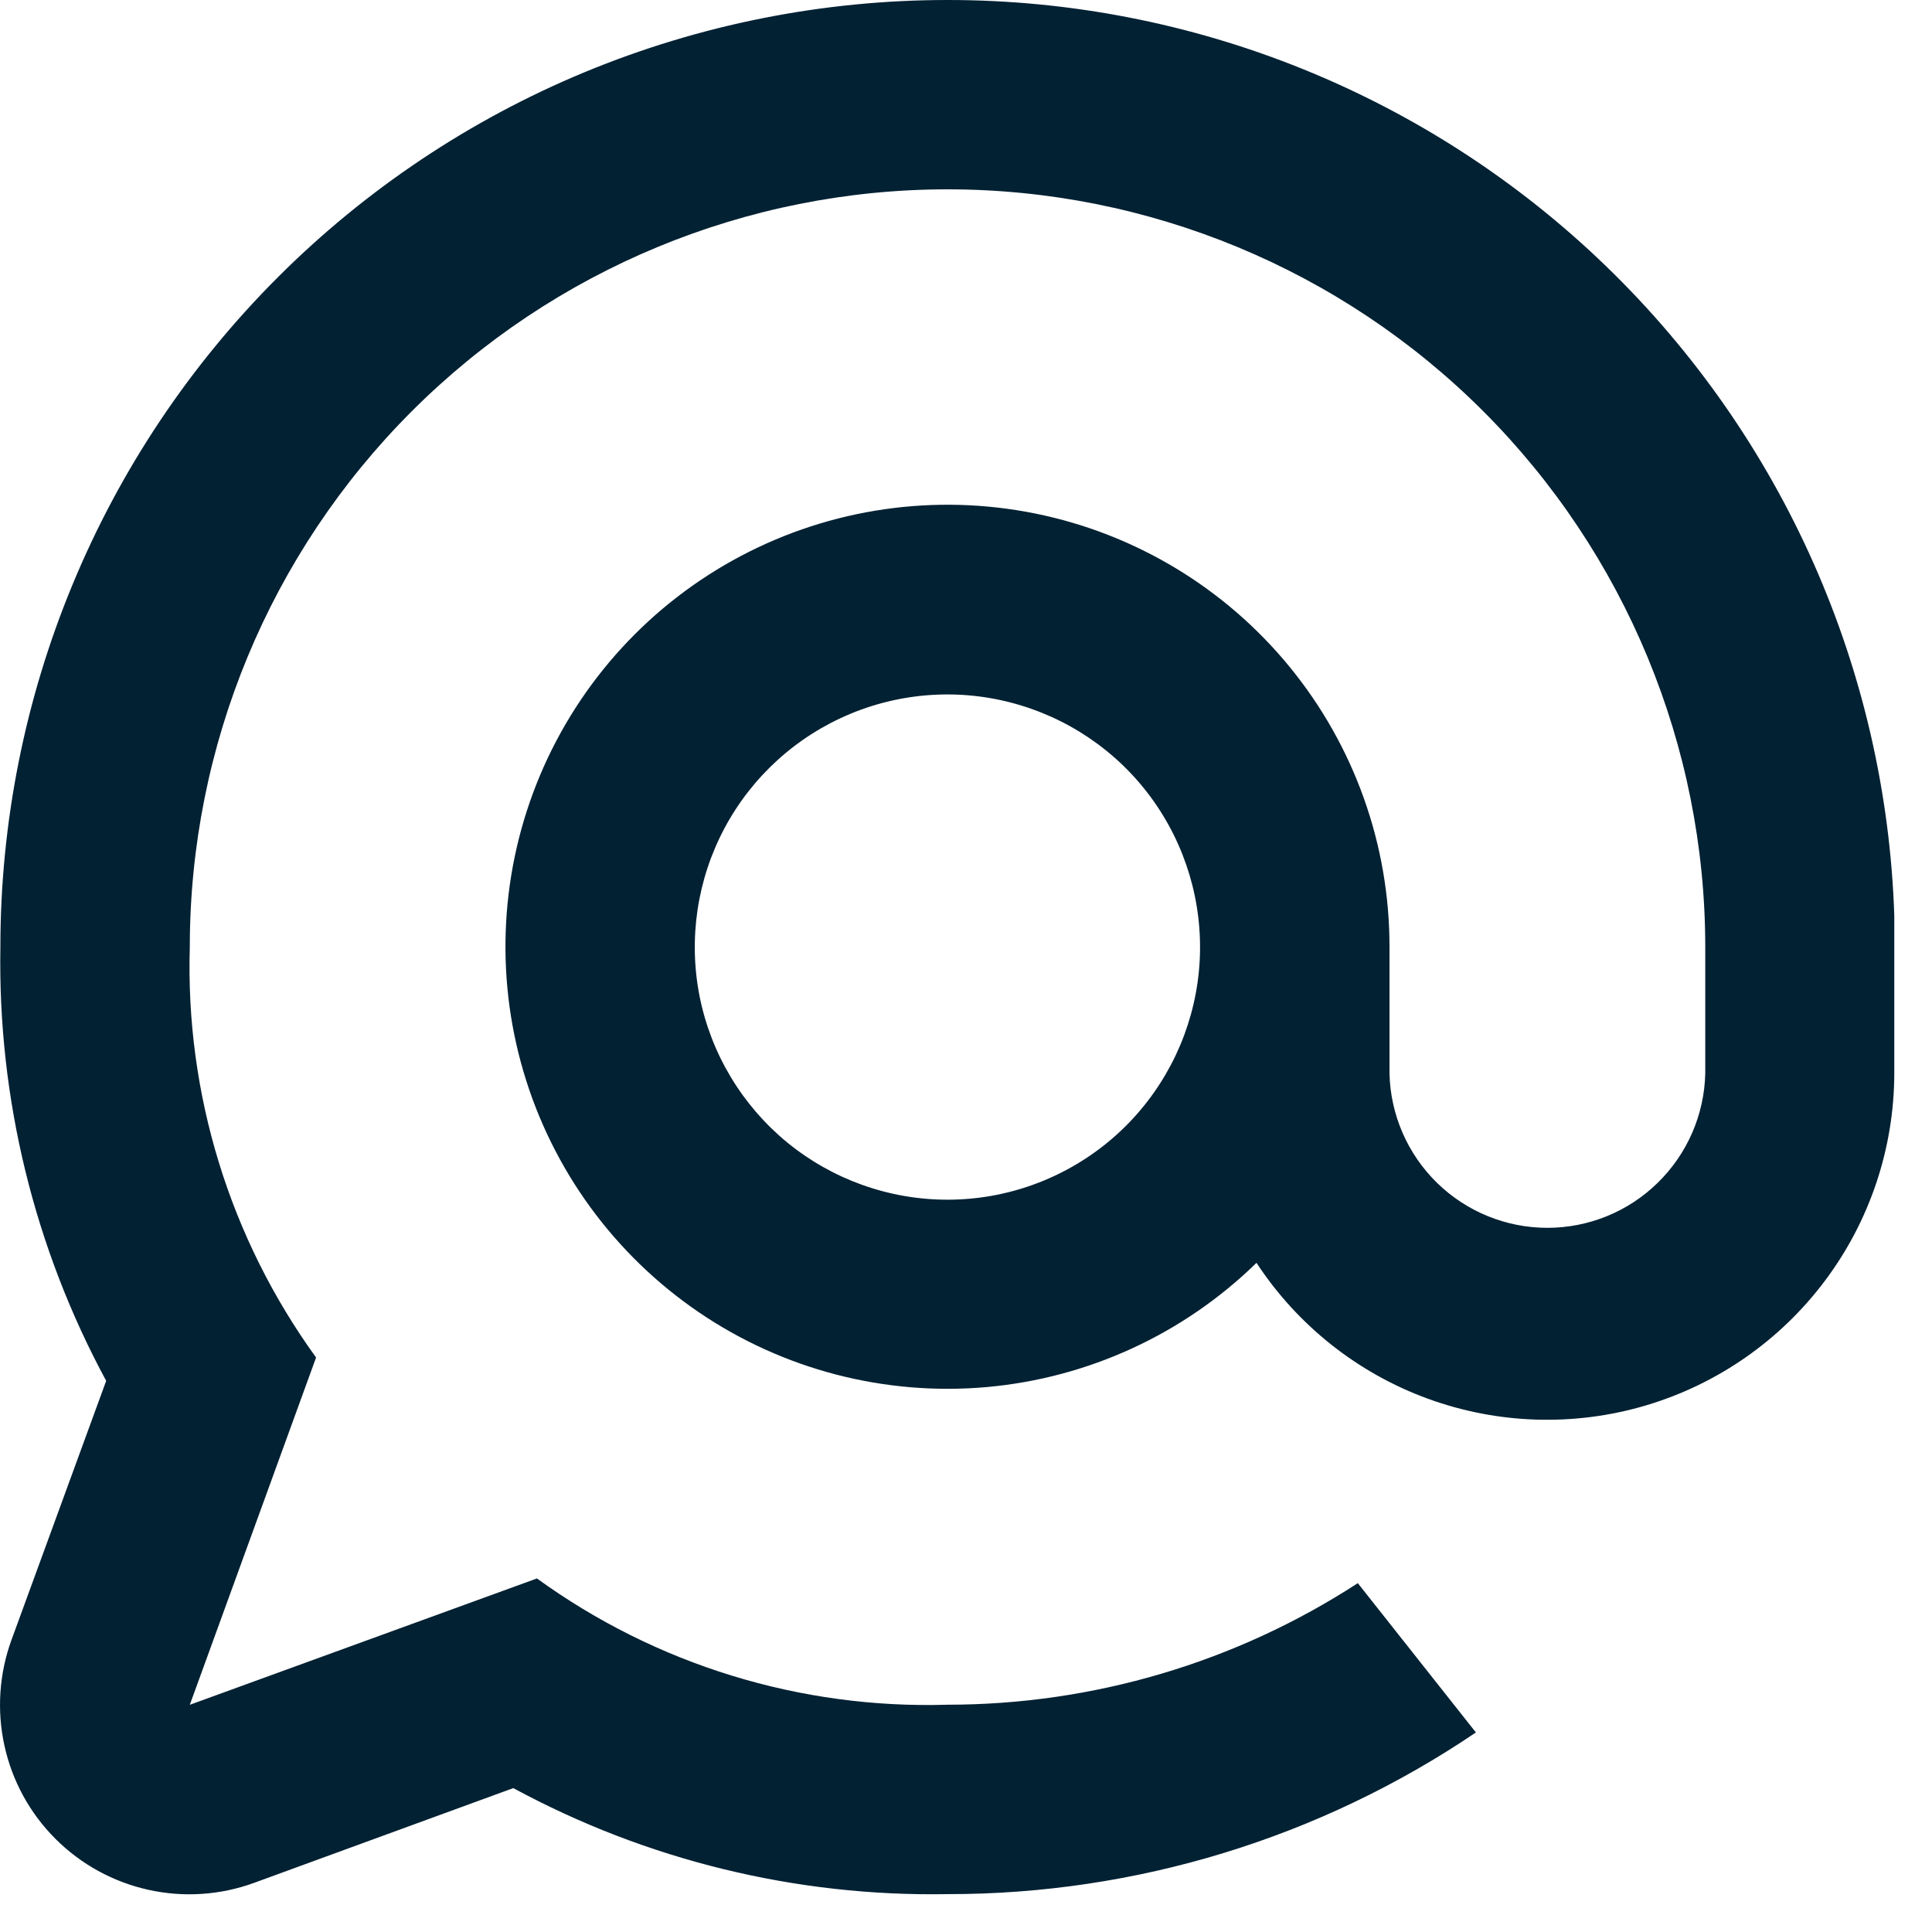 <svg width="25" height="25" viewBox="0 0 25 25" fill="none" xmlns="http://www.w3.org/2000/svg">
<path d="M12.261 5.87927e-07C10.651 -0 9.057 0.317 7.57 0.932C6.083 1.548 4.732 2.451 3.594 3.589C2.456 4.727 1.553 6.079 0.938 7.566C0.322 9.053 0.005 10.646 0.005 12.256C-0.029 14.213 0.443 16.146 1.374 17.868L0.148 21.222C-0.011 21.66 -0.043 22.135 0.058 22.591C0.158 23.046 0.387 23.464 0.717 23.794C1.047 24.124 1.464 24.353 1.92 24.454C2.375 24.555 2.85 24.524 3.288 24.364L6.642 23.138C8.366 24.071 10.3 24.544 12.259 24.51C14.697 24.513 17.079 23.784 19.098 22.418L17.57 20.486C15.99 21.513 14.145 22.059 12.259 22.059C10.357 22.116 8.489 21.542 6.948 20.425L2.456 22.06L4.09 17.566C2.974 16.025 2.399 14.157 2.456 12.255C2.456 9.655 3.489 7.161 5.328 5.322C7.167 3.483 9.661 2.45 12.261 2.45C14.861 2.45 17.355 3.483 19.194 5.322C21.032 7.161 22.066 9.655 22.066 12.255V13.89C22.054 14.424 21.833 14.932 21.451 15.305C21.07 15.679 20.557 15.888 20.023 15.888C19.489 15.888 18.976 15.679 18.594 15.305C18.213 14.932 17.992 14.424 17.98 13.89V12.256C17.982 10.935 17.526 9.655 16.69 8.632C15.854 7.609 14.69 6.907 13.396 6.645C12.101 6.383 10.756 6.577 9.588 7.194C8.42 7.811 7.502 8.813 6.989 10.03C6.476 11.248 6.401 12.605 6.775 13.871C7.149 15.138 7.95 16.236 9.042 16.98C10.133 17.723 11.449 18.065 12.765 17.949C14.08 17.832 15.315 17.264 16.259 16.341C16.789 17.149 17.566 17.766 18.473 18.098C19.381 18.43 20.371 18.461 21.298 18.186C22.224 17.911 23.038 17.344 23.617 16.57C24.196 15.797 24.51 14.857 24.512 13.89V11.847C24.407 8.669 23.069 5.656 20.783 3.445C18.497 1.234 15.441 -0.001 12.261 5.87927e-07ZM12.261 15.524C11.504 15.524 10.771 15.262 10.186 14.783C9.602 14.303 9.201 13.636 9.053 12.894C8.906 12.152 9.02 11.382 9.376 10.715C9.732 10.048 10.309 9.525 11.008 9.235C11.706 8.946 12.484 8.907 13.207 9.127C13.931 9.346 14.557 9.809 14.977 10.438C15.397 11.067 15.587 11.822 15.513 12.575C15.439 13.327 15.106 14.031 14.572 14.566C13.959 15.179 13.127 15.524 12.261 15.524Z" fill="#022133"/>
</svg>
